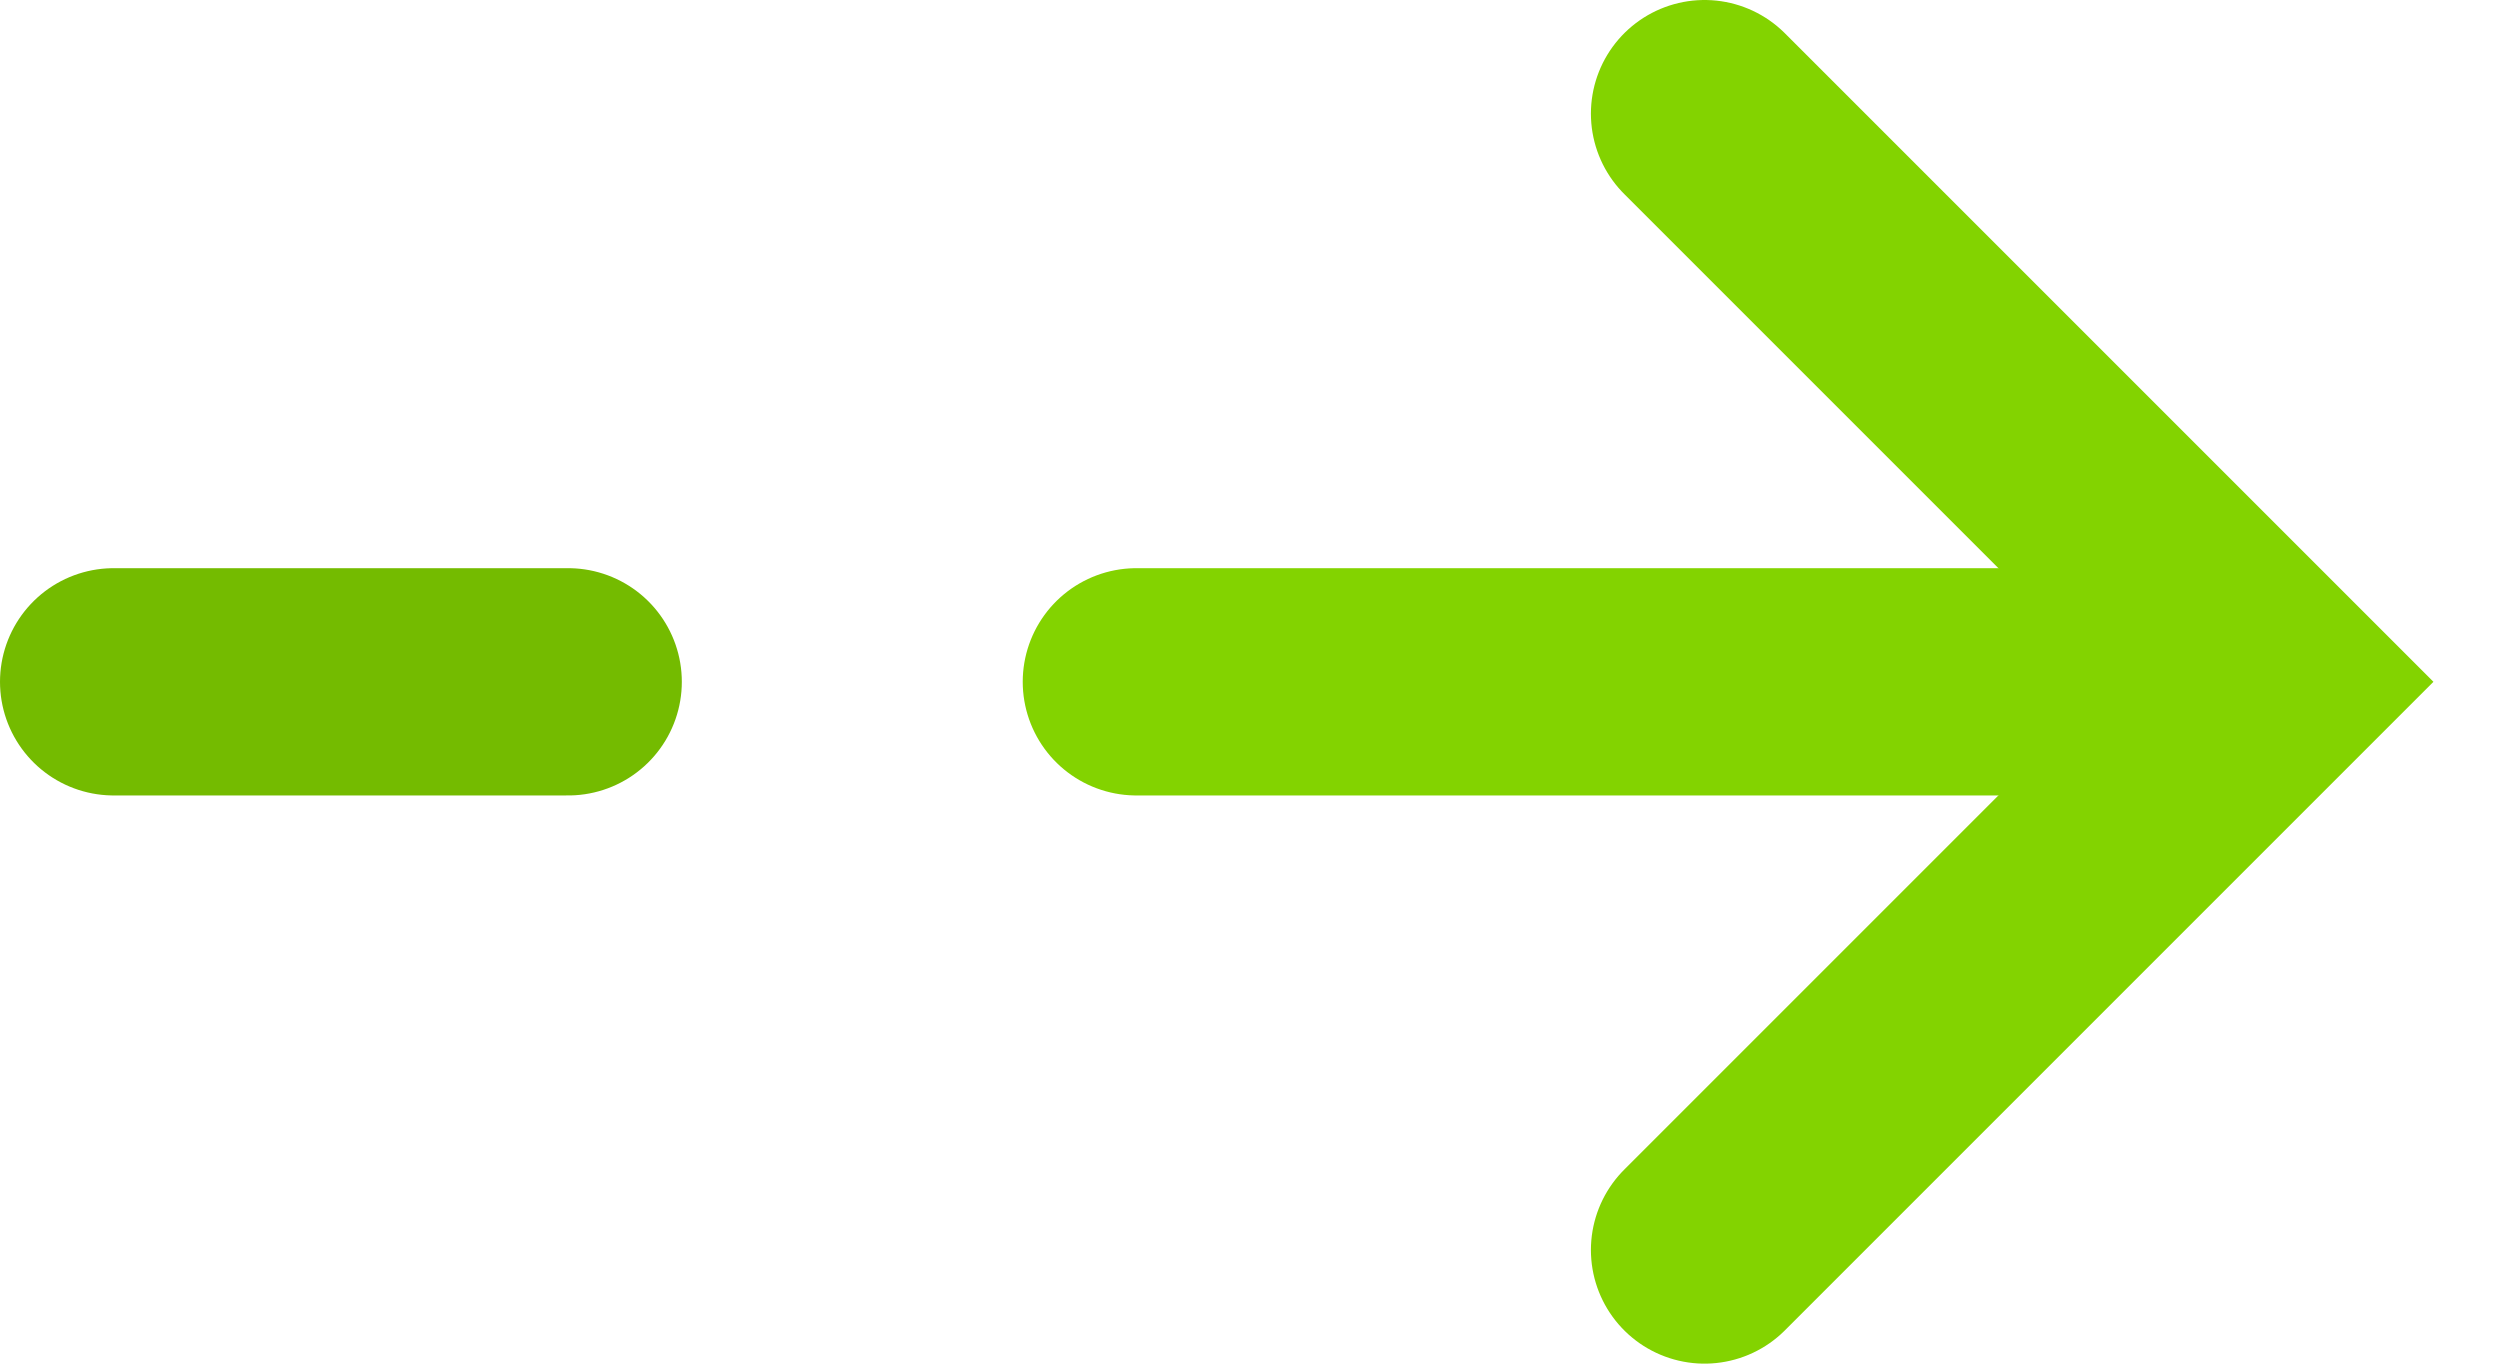 <svg width="22" height="12" viewBox="0 0 22 12" fill="none" xmlns="http://www.w3.org/2000/svg">
<path d="M15 11L20 6L15 1" stroke="#83D300" stroke-width="2" stroke-linecap="round"/>
<path d="M18 6H10" stroke="#83D300" stroke-width="2" stroke-linecap="round"/>
<path d="M5 6L1 6" stroke="#74BB00" stroke-width="2" stroke-linecap="round"/>
</svg>
